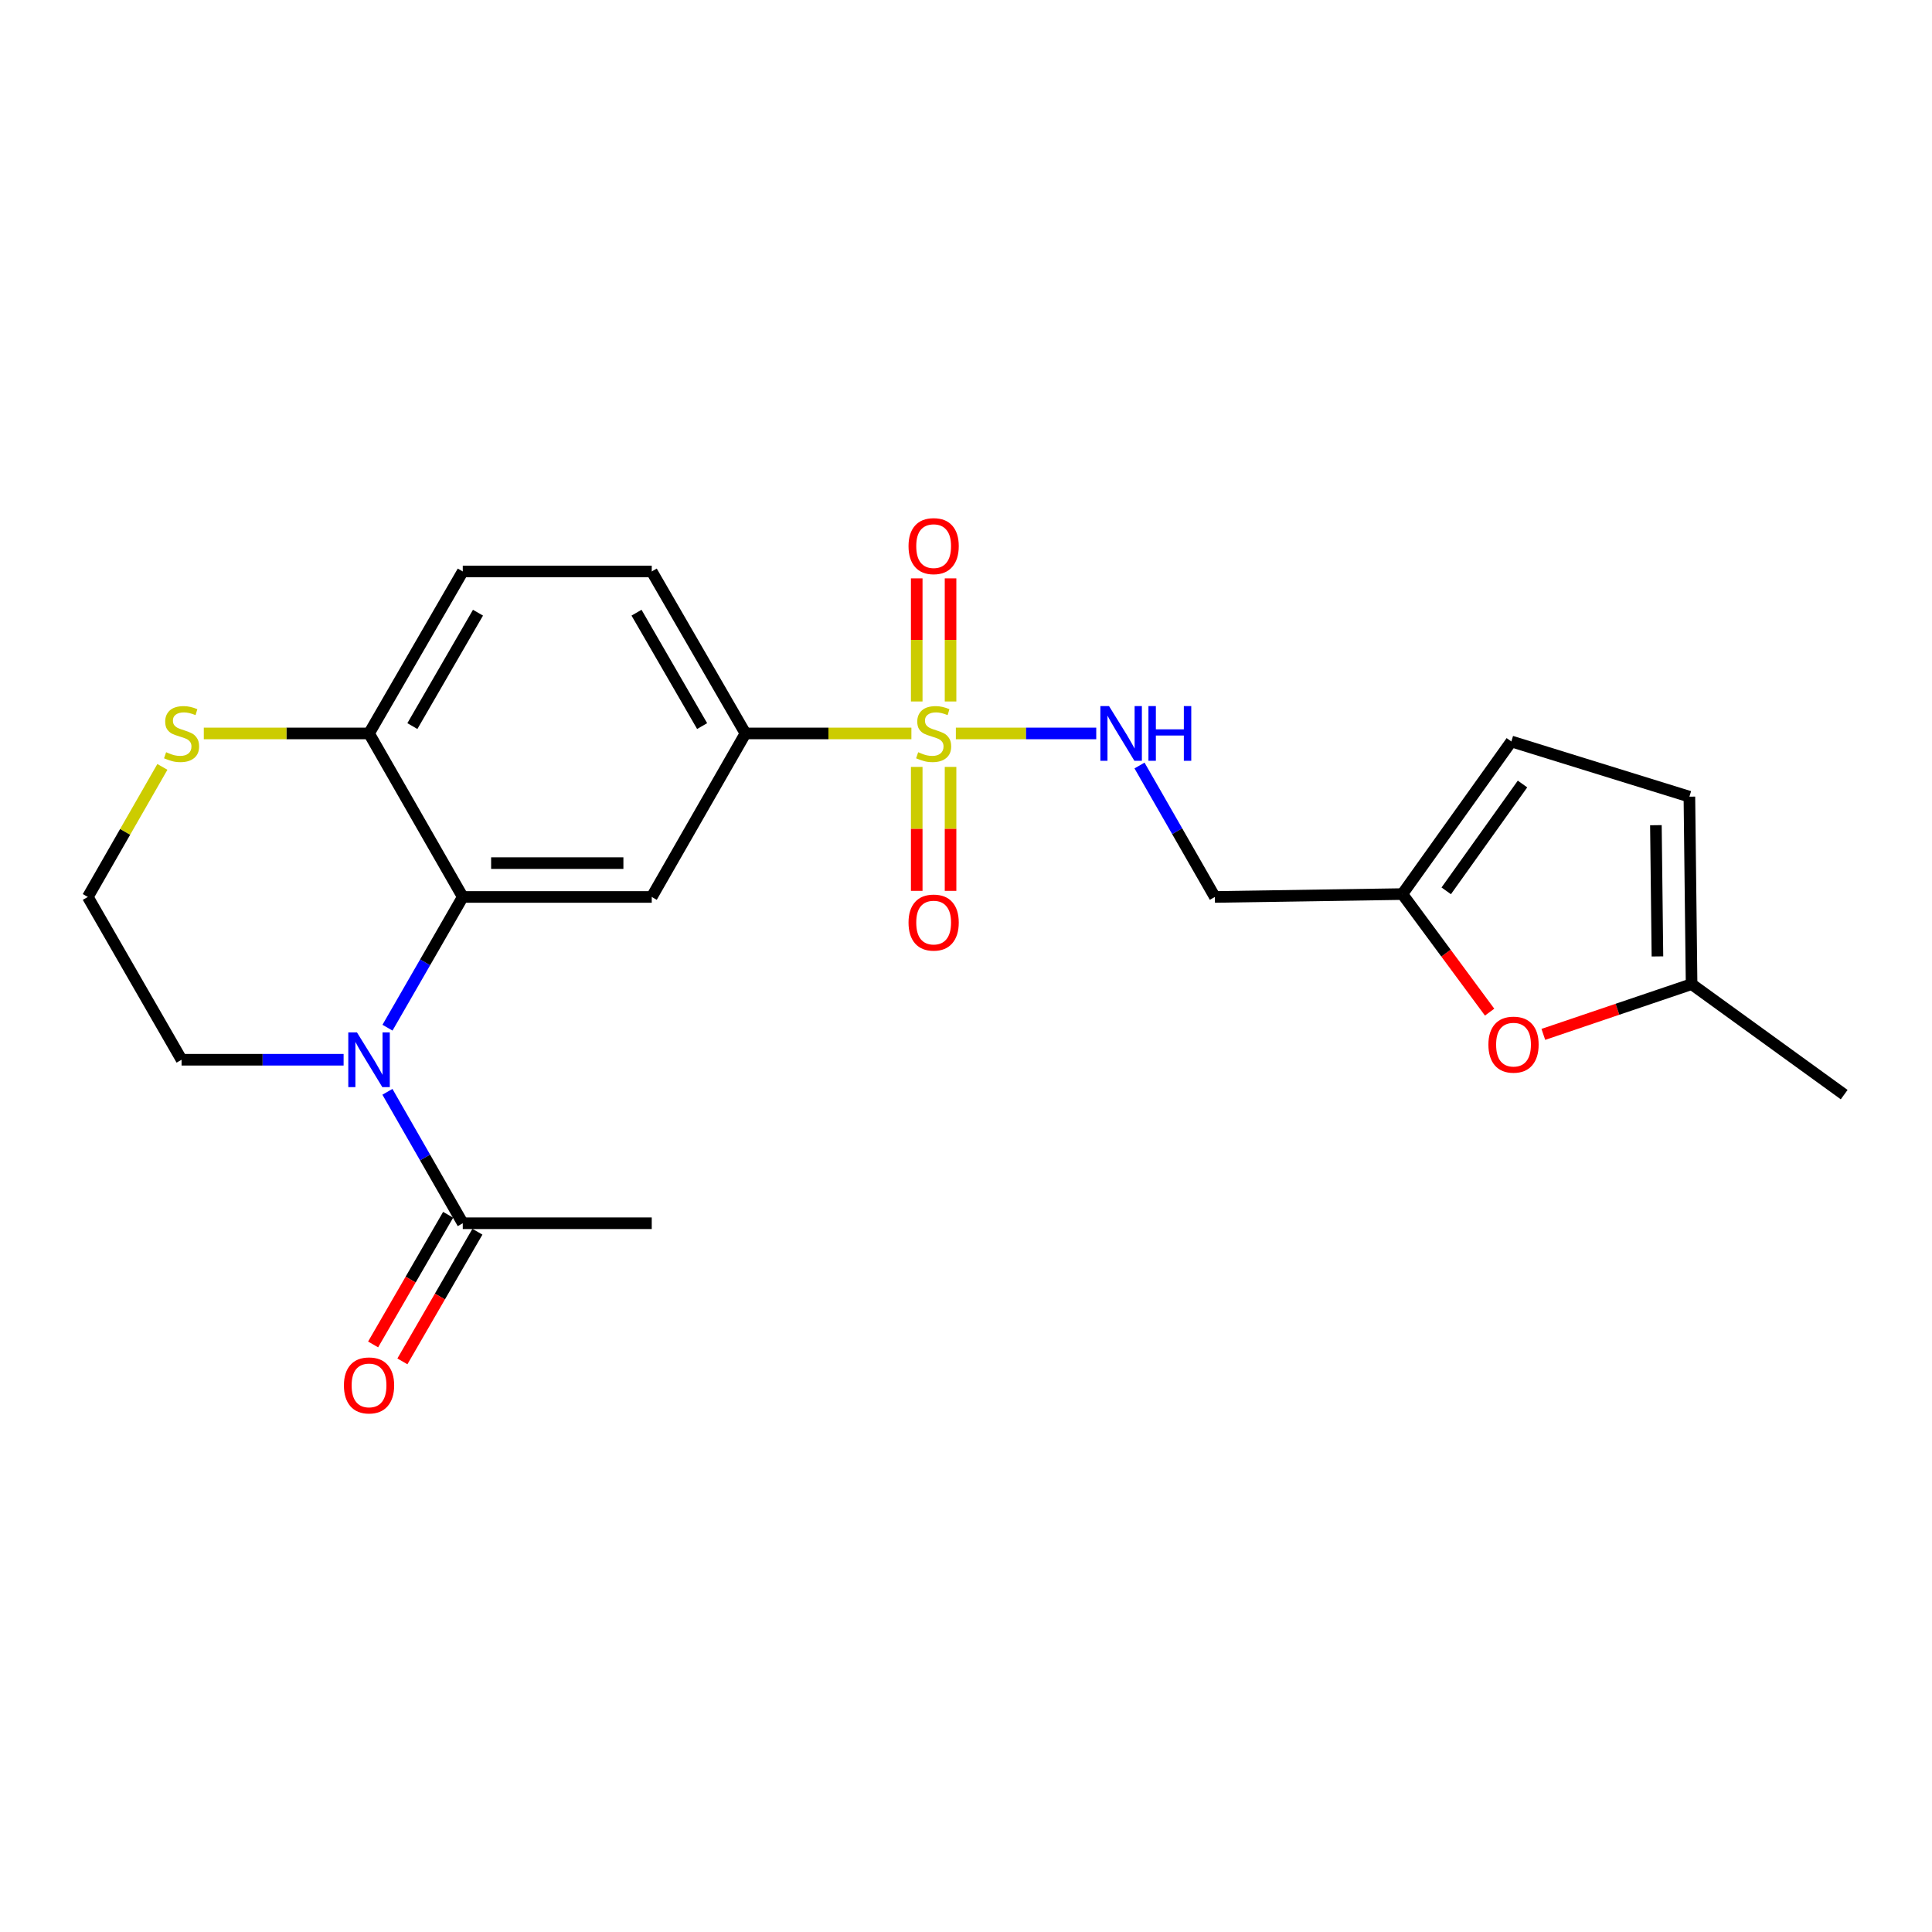 <?xml version='1.0' encoding='iso-8859-1'?>
<svg version='1.1' baseProfile='full'
              xmlns='http://www.w3.org/2000/svg'
                      xmlns:rdkit='http://www.rdkit.org/xml'
                      xmlns:xlink='http://www.w3.org/1999/xlink'
                  xml:space='preserve'
width='1000px' height='1000px' viewBox='0 0 1000 1000'>
<!-- END OF HEADER -->
<rect style='opacity:1.0;fill:#FFFFFF;stroke:none' width='1000' height='1000' x='0' y='0'> </rect>
<path class='bond-3' d='M 471.736,379.627 L 428.792,379.627' style='fill:none;fill-rule:evenodd;stroke:#CCCC00;stroke-width:6px;stroke-linecap:butt;stroke-linejoin:miter;stroke-opacity:1' />
<path class='bond-3' d='M 428.792,379.627 L 385.848,379.627' style='fill:none;fill-rule:evenodd;stroke:#000000;stroke-width:6px;stroke-linecap:butt;stroke-linejoin:miter;stroke-opacity:1' />
<path class='bond-5' d='M 494.757,379.627 L 531.086,379.627' style='fill:none;fill-rule:evenodd;stroke:#CCCC00;stroke-width:6px;stroke-linecap:butt;stroke-linejoin:miter;stroke-opacity:1' />
<path class='bond-5' d='M 531.086,379.627 L 567.415,379.627' style='fill:none;fill-rule:evenodd;stroke:#0000FF;stroke-width:6px;stroke-linecap:butt;stroke-linejoin:miter;stroke-opacity:1' />
<path class='bond-10' d='M 492.005,363.082 L 492.005,331.224' style='fill:none;fill-rule:evenodd;stroke:#CCCC00;stroke-width:6px;stroke-linecap:butt;stroke-linejoin:miter;stroke-opacity:1' />
<path class='bond-10' d='M 492.005,331.224 L 492.005,299.367' style='fill:none;fill-rule:evenodd;stroke:#FF0000;stroke-width:6px;stroke-linecap:butt;stroke-linejoin:miter;stroke-opacity:1' />
<path class='bond-10' d='M 474.497,363.082 L 474.497,331.224' style='fill:none;fill-rule:evenodd;stroke:#CCCC00;stroke-width:6px;stroke-linecap:butt;stroke-linejoin:miter;stroke-opacity:1' />
<path class='bond-10' d='M 474.497,331.224 L 474.497,299.367' style='fill:none;fill-rule:evenodd;stroke:#FF0000;stroke-width:6px;stroke-linecap:butt;stroke-linejoin:miter;stroke-opacity:1' />
<path class='bond-11' d='M 474.497,396.953 L 474.497,429.029' style='fill:none;fill-rule:evenodd;stroke:#CCCC00;stroke-width:6px;stroke-linecap:butt;stroke-linejoin:miter;stroke-opacity:1' />
<path class='bond-11' d='M 474.497,429.029 L 474.497,461.106' style='fill:none;fill-rule:evenodd;stroke:#FF0000;stroke-width:6px;stroke-linecap:butt;stroke-linejoin:miter;stroke-opacity:1' />
<path class='bond-11' d='M 492.005,396.953 L 492.005,429.029' style='fill:none;fill-rule:evenodd;stroke:#CCCC00;stroke-width:6px;stroke-linecap:butt;stroke-linejoin:miter;stroke-opacity:1' />
<path class='bond-11' d='M 492.005,429.029 L 492.005,461.106' style='fill:none;fill-rule:evenodd;stroke:#FF0000;stroke-width:6px;stroke-linecap:butt;stroke-linejoin:miter;stroke-opacity:1' />
<path class='bond-0' d='M 200.566,531.93 L 220.048,498.094' style='fill:none;fill-rule:evenodd;stroke:#0000FF;stroke-width:6px;stroke-linecap:butt;stroke-linejoin:miter;stroke-opacity:1' />
<path class='bond-0' d='M 220.048,498.094 L 239.53,464.259' style='fill:none;fill-rule:evenodd;stroke:#000000;stroke-width:6px;stroke-linecap:butt;stroke-linejoin:miter;stroke-opacity:1' />
<path class='bond-4' d='M 200.529,565.12 L 220.03,599.136' style='fill:none;fill-rule:evenodd;stroke:#0000FF;stroke-width:6px;stroke-linecap:butt;stroke-linejoin:miter;stroke-opacity:1' />
<path class='bond-4' d='M 220.03,599.136 L 239.53,633.152' style='fill:none;fill-rule:evenodd;stroke:#000000;stroke-width:6px;stroke-linecap:butt;stroke-linejoin:miter;stroke-opacity:1' />
<path class='bond-19' d='M 177.848,548.521 L 135.914,548.521' style='fill:none;fill-rule:evenodd;stroke:#0000FF;stroke-width:6px;stroke-linecap:butt;stroke-linejoin:miter;stroke-opacity:1' />
<path class='bond-19' d='M 135.914,548.521 L 93.981,548.521' style='fill:none;fill-rule:evenodd;stroke:#000000;stroke-width:6px;stroke-linecap:butt;stroke-linejoin:miter;stroke-opacity:1' />
<path class='bond-1' d='M 239.53,464.259 L 337.341,464.259' style='fill:none;fill-rule:evenodd;stroke:#000000;stroke-width:6px;stroke-linecap:butt;stroke-linejoin:miter;stroke-opacity:1' />
<path class='bond-1' d='M 254.202,446.751 L 322.67,446.751' style='fill:none;fill-rule:evenodd;stroke:#000000;stroke-width:6px;stroke-linecap:butt;stroke-linejoin:miter;stroke-opacity:1' />
<path class='bond-23' d='M 239.53,464.259 L 191.014,379.627' style='fill:none;fill-rule:evenodd;stroke:#000000;stroke-width:6px;stroke-linecap:butt;stroke-linejoin:miter;stroke-opacity:1' />
<path class='bond-2' d='M 337.341,464.259 L 385.848,379.627' style='fill:none;fill-rule:evenodd;stroke:#000000;stroke-width:6px;stroke-linecap:butt;stroke-linejoin:miter;stroke-opacity:1' />
<path class='bond-17' d='M 385.848,379.627 L 337.341,295.784' style='fill:none;fill-rule:evenodd;stroke:#000000;stroke-width:6px;stroke-linecap:butt;stroke-linejoin:miter;stroke-opacity:1' />
<path class='bond-17' d='M 363.418,375.818 L 329.463,317.128' style='fill:none;fill-rule:evenodd;stroke:#000000;stroke-width:6px;stroke-linecap:butt;stroke-linejoin:miter;stroke-opacity:1' />
<path class='bond-16' d='M 231.953,628.768 L 212.538,662.324' style='fill:none;fill-rule:evenodd;stroke:#000000;stroke-width:6px;stroke-linecap:butt;stroke-linejoin:miter;stroke-opacity:1' />
<path class='bond-16' d='M 212.538,662.324 L 193.123,695.88' style='fill:none;fill-rule:evenodd;stroke:#FF0000;stroke-width:6px;stroke-linecap:butt;stroke-linejoin:miter;stroke-opacity:1' />
<path class='bond-16' d='M 247.107,637.536 L 227.692,671.092' style='fill:none;fill-rule:evenodd;stroke:#000000;stroke-width:6px;stroke-linecap:butt;stroke-linejoin:miter;stroke-opacity:1' />
<path class='bond-16' d='M 227.692,671.092 L 208.278,704.648' style='fill:none;fill-rule:evenodd;stroke:#FF0000;stroke-width:6px;stroke-linecap:butt;stroke-linejoin:miter;stroke-opacity:1' />
<path class='bond-21' d='M 239.53,633.152 L 337.341,633.152' style='fill:none;fill-rule:evenodd;stroke:#000000;stroke-width:6px;stroke-linecap:butt;stroke-linejoin:miter;stroke-opacity:1' />
<path class='bond-15' d='M 589.809,396.226 L 609.309,430.242' style='fill:none;fill-rule:evenodd;stroke:#0000FF;stroke-width:6px;stroke-linecap:butt;stroke-linejoin:miter;stroke-opacity:1' />
<path class='bond-15' d='M 609.309,430.242 L 628.81,464.259' style='fill:none;fill-rule:evenodd;stroke:#000000;stroke-width:6px;stroke-linecap:butt;stroke-linejoin:miter;stroke-opacity:1' />
<path class='bond-6' d='M 771.022,523.882 L 748.437,493.327' style='fill:none;fill-rule:evenodd;stroke:#FF0000;stroke-width:6px;stroke-linecap:butt;stroke-linejoin:miter;stroke-opacity:1' />
<path class='bond-6' d='M 748.437,493.327 L 725.853,462.771' style='fill:none;fill-rule:evenodd;stroke:#000000;stroke-width:6px;stroke-linecap:butt;stroke-linejoin:miter;stroke-opacity:1' />
<path class='bond-9' d='M 798.828,535.393 L 837.197,522.392' style='fill:none;fill-rule:evenodd;stroke:#FF0000;stroke-width:6px;stroke-linecap:butt;stroke-linejoin:miter;stroke-opacity:1' />
<path class='bond-9' d='M 837.197,522.392 L 875.565,509.39' style='fill:none;fill-rule:evenodd;stroke:#000000;stroke-width:6px;stroke-linecap:butt;stroke-linejoin:miter;stroke-opacity:1' />
<path class='bond-7' d='M 725.853,462.771 L 628.81,464.259' style='fill:none;fill-rule:evenodd;stroke:#000000;stroke-width:6px;stroke-linecap:butt;stroke-linejoin:miter;stroke-opacity:1' />
<path class='bond-12' d='M 725.853,462.771 L 782.267,383.781' style='fill:none;fill-rule:evenodd;stroke:#000000;stroke-width:6px;stroke-linecap:butt;stroke-linejoin:miter;stroke-opacity:1' />
<path class='bond-12' d='M 748.562,461.098 L 788.052,405.805' style='fill:none;fill-rule:evenodd;stroke:#000000;stroke-width:6px;stroke-linecap:butt;stroke-linejoin:miter;stroke-opacity:1' />
<path class='bond-8' d='M 191.014,379.627 L 239.53,295.784' style='fill:none;fill-rule:evenodd;stroke:#000000;stroke-width:6px;stroke-linecap:butt;stroke-linejoin:miter;stroke-opacity:1' />
<path class='bond-8' d='M 213.445,375.82 L 247.407,317.129' style='fill:none;fill-rule:evenodd;stroke:#000000;stroke-width:6px;stroke-linecap:butt;stroke-linejoin:miter;stroke-opacity:1' />
<path class='bond-14' d='M 191.014,379.627 L 148.25,379.627' style='fill:none;fill-rule:evenodd;stroke:#000000;stroke-width:6px;stroke-linecap:butt;stroke-linejoin:miter;stroke-opacity:1' />
<path class='bond-14' d='M 148.25,379.627 L 105.487,379.627' style='fill:none;fill-rule:evenodd;stroke:#CCCC00;stroke-width:6px;stroke-linecap:butt;stroke-linejoin:miter;stroke-opacity:1' />
<path class='bond-22' d='M 875.565,509.39 L 954.545,566.573' style='fill:none;fill-rule:evenodd;stroke:#000000;stroke-width:6px;stroke-linecap:butt;stroke-linejoin:miter;stroke-opacity:1' />
<path class='bond-24' d='M 875.565,509.39 L 874.427,412.357' style='fill:none;fill-rule:evenodd;stroke:#000000;stroke-width:6px;stroke-linecap:butt;stroke-linejoin:miter;stroke-opacity:1' />
<path class='bond-24' d='M 857.888,495.041 L 857.091,427.118' style='fill:none;fill-rule:evenodd;stroke:#000000;stroke-width:6px;stroke-linecap:butt;stroke-linejoin:miter;stroke-opacity:1' />
<path class='bond-13' d='M 782.267,383.781 L 874.427,412.357' style='fill:none;fill-rule:evenodd;stroke:#000000;stroke-width:6px;stroke-linecap:butt;stroke-linejoin:miter;stroke-opacity:1' />
<path class='bond-20' d='M 84.05,396.946 L 64.752,430.603' style='fill:none;fill-rule:evenodd;stroke:#CCCC00;stroke-width:6px;stroke-linecap:butt;stroke-linejoin:miter;stroke-opacity:1' />
<path class='bond-20' d='M 64.752,430.603 L 45.455,464.259' style='fill:none;fill-rule:evenodd;stroke:#000000;stroke-width:6px;stroke-linecap:butt;stroke-linejoin:miter;stroke-opacity:1' />
<path class='bond-18' d='M 337.341,295.784 L 239.53,295.784' style='fill:none;fill-rule:evenodd;stroke:#000000;stroke-width:6px;stroke-linecap:butt;stroke-linejoin:miter;stroke-opacity:1' />
<path class='bond-25' d='M 93.981,548.521 L 45.455,464.259' style='fill:none;fill-rule:evenodd;stroke:#000000;stroke-width:6px;stroke-linecap:butt;stroke-linejoin:miter;stroke-opacity:1' />
<path  class='atom-0' d='M 475.251 389.347
Q 475.571 389.467, 476.891 390.027
Q 478.211 390.587, 479.651 390.947
Q 481.131 391.267, 482.571 391.267
Q 485.251 391.267, 486.811 389.987
Q 488.371 388.667, 488.371 386.387
Q 488.371 384.827, 487.571 383.867
Q 486.811 382.907, 485.611 382.387
Q 484.411 381.867, 482.411 381.267
Q 479.891 380.507, 478.371 379.787
Q 476.891 379.067, 475.811 377.547
Q 474.771 376.027, 474.771 373.467
Q 474.771 369.907, 477.171 367.707
Q 479.611 365.507, 484.411 365.507
Q 487.691 365.507, 491.411 367.067
L 490.491 370.147
Q 487.091 368.747, 484.531 368.747
Q 481.771 368.747, 480.251 369.907
Q 478.731 371.027, 478.771 372.987
Q 478.771 374.507, 479.531 375.427
Q 480.331 376.347, 481.451 376.867
Q 482.611 377.387, 484.531 377.987
Q 487.091 378.787, 488.611 379.587
Q 490.131 380.387, 491.211 382.027
Q 492.331 383.627, 492.331 386.387
Q 492.331 390.307, 489.691 392.427
Q 487.091 394.507, 482.731 394.507
Q 480.211 394.507, 478.291 393.947
Q 476.411 393.427, 474.171 392.507
L 475.251 389.347
' fill='#CCCC00'/>
<path  class='atom-1' d='M 184.754 534.361
L 194.034 549.361
Q 194.954 550.841, 196.434 553.521
Q 197.914 556.201, 197.994 556.361
L 197.994 534.361
L 201.754 534.361
L 201.754 562.681
L 197.874 562.681
L 187.914 546.281
Q 186.754 544.361, 185.514 542.161
Q 184.314 539.961, 183.954 539.281
L 183.954 562.681
L 180.274 562.681
L 180.274 534.361
L 184.754 534.361
' fill='#0000FF'/>
<path  class='atom-6' d='M 574.033 365.467
L 583.313 380.467
Q 584.233 381.947, 585.713 384.627
Q 587.193 387.307, 587.273 387.467
L 587.273 365.467
L 591.033 365.467
L 591.033 393.787
L 587.153 393.787
L 577.193 377.387
Q 576.033 375.467, 574.793 373.267
Q 573.593 371.067, 573.233 370.387
L 573.233 393.787
L 569.553 393.787
L 569.553 365.467
L 574.033 365.467
' fill='#0000FF'/>
<path  class='atom-6' d='M 594.433 365.467
L 598.273 365.467
L 598.273 377.507
L 612.753 377.507
L 612.753 365.467
L 616.593 365.467
L 616.593 393.787
L 612.753 393.787
L 612.753 380.707
L 598.273 380.707
L 598.273 393.787
L 594.433 393.787
L 594.433 365.467
' fill='#0000FF'/>
<path  class='atom-7' d='M 770.395 540.703
Q 770.395 533.903, 773.755 530.103
Q 777.115 526.303, 783.395 526.303
Q 789.675 526.303, 793.035 530.103
Q 796.395 533.903, 796.395 540.703
Q 796.395 547.583, 792.995 551.503
Q 789.595 555.383, 783.395 555.383
Q 777.155 555.383, 773.755 551.503
Q 770.395 547.623, 770.395 540.703
M 783.395 552.183
Q 787.715 552.183, 790.035 549.303
Q 792.395 546.383, 792.395 540.703
Q 792.395 535.143, 790.035 532.343
Q 787.715 529.503, 783.395 529.503
Q 779.075 529.503, 776.715 532.303
Q 774.395 535.103, 774.395 540.703
Q 774.395 546.423, 776.715 549.303
Q 779.075 552.183, 783.395 552.183
' fill='#FF0000'/>
<path  class='atom-11' d='M 470.251 282.674
Q 470.251 275.874, 473.611 272.074
Q 476.971 268.274, 483.251 268.274
Q 489.531 268.274, 492.891 272.074
Q 496.251 275.874, 496.251 282.674
Q 496.251 289.554, 492.851 293.474
Q 489.451 297.354, 483.251 297.354
Q 477.011 297.354, 473.611 293.474
Q 470.251 289.594, 470.251 282.674
M 483.251 294.154
Q 487.571 294.154, 489.891 291.274
Q 492.251 288.354, 492.251 282.674
Q 492.251 277.114, 489.891 274.314
Q 487.571 271.474, 483.251 271.474
Q 478.931 271.474, 476.571 274.274
Q 474.251 277.074, 474.251 282.674
Q 474.251 288.394, 476.571 291.274
Q 478.931 294.154, 483.251 294.154
' fill='#FF0000'/>
<path  class='atom-12' d='M 470.251 477.518
Q 470.251 470.718, 473.611 466.918
Q 476.971 463.118, 483.251 463.118
Q 489.531 463.118, 492.891 466.918
Q 496.251 470.718, 496.251 477.518
Q 496.251 484.398, 492.851 488.318
Q 489.451 492.198, 483.251 492.198
Q 477.011 492.198, 473.611 488.318
Q 470.251 484.438, 470.251 477.518
M 483.251 488.998
Q 487.571 488.998, 489.891 486.118
Q 492.251 483.198, 492.251 477.518
Q 492.251 471.958, 489.891 469.158
Q 487.571 466.318, 483.251 466.318
Q 478.931 466.318, 476.571 469.118
Q 474.251 471.918, 474.251 477.518
Q 474.251 483.238, 476.571 486.118
Q 478.931 488.998, 483.251 488.998
' fill='#FF0000'/>
<path  class='atom-15' d='M 85.981 389.347
Q 86.301 389.467, 87.621 390.027
Q 88.941 390.587, 90.381 390.947
Q 91.861 391.267, 93.301 391.267
Q 95.981 391.267, 97.541 389.987
Q 99.101 388.667, 99.101 386.387
Q 99.101 384.827, 98.301 383.867
Q 97.541 382.907, 96.341 382.387
Q 95.141 381.867, 93.141 381.267
Q 90.621 380.507, 89.101 379.787
Q 87.621 379.067, 86.541 377.547
Q 85.501 376.027, 85.501 373.467
Q 85.501 369.907, 87.901 367.707
Q 90.341 365.507, 95.141 365.507
Q 98.421 365.507, 102.141 367.067
L 101.221 370.147
Q 97.821 368.747, 95.261 368.747
Q 92.501 368.747, 90.981 369.907
Q 89.461 371.027, 89.501 372.987
Q 89.501 374.507, 90.261 375.427
Q 91.061 376.347, 92.181 376.867
Q 93.341 377.387, 95.261 377.987
Q 97.821 378.787, 99.341 379.587
Q 100.861 380.387, 101.941 382.027
Q 103.061 383.627, 103.061 386.387
Q 103.061 390.307, 100.421 392.427
Q 97.821 394.507, 93.461 394.507
Q 90.941 394.507, 89.021 393.947
Q 87.141 393.427, 84.901 392.507
L 85.981 389.347
' fill='#CCCC00'/>
<path  class='atom-17' d='M 178.014 717.086
Q 178.014 710.286, 181.374 706.486
Q 184.734 702.686, 191.014 702.686
Q 197.294 702.686, 200.654 706.486
Q 204.014 710.286, 204.014 717.086
Q 204.014 723.966, 200.614 727.886
Q 197.214 731.766, 191.014 731.766
Q 184.774 731.766, 181.374 727.886
Q 178.014 724.006, 178.014 717.086
M 191.014 728.566
Q 195.334 728.566, 197.654 725.686
Q 200.014 722.766, 200.014 717.086
Q 200.014 711.526, 197.654 708.726
Q 195.334 705.886, 191.014 705.886
Q 186.694 705.886, 184.334 708.686
Q 182.014 711.486, 182.014 717.086
Q 182.014 722.806, 184.334 725.686
Q 186.694 728.566, 191.014 728.566
' fill='#FF0000'/>
</svg>
